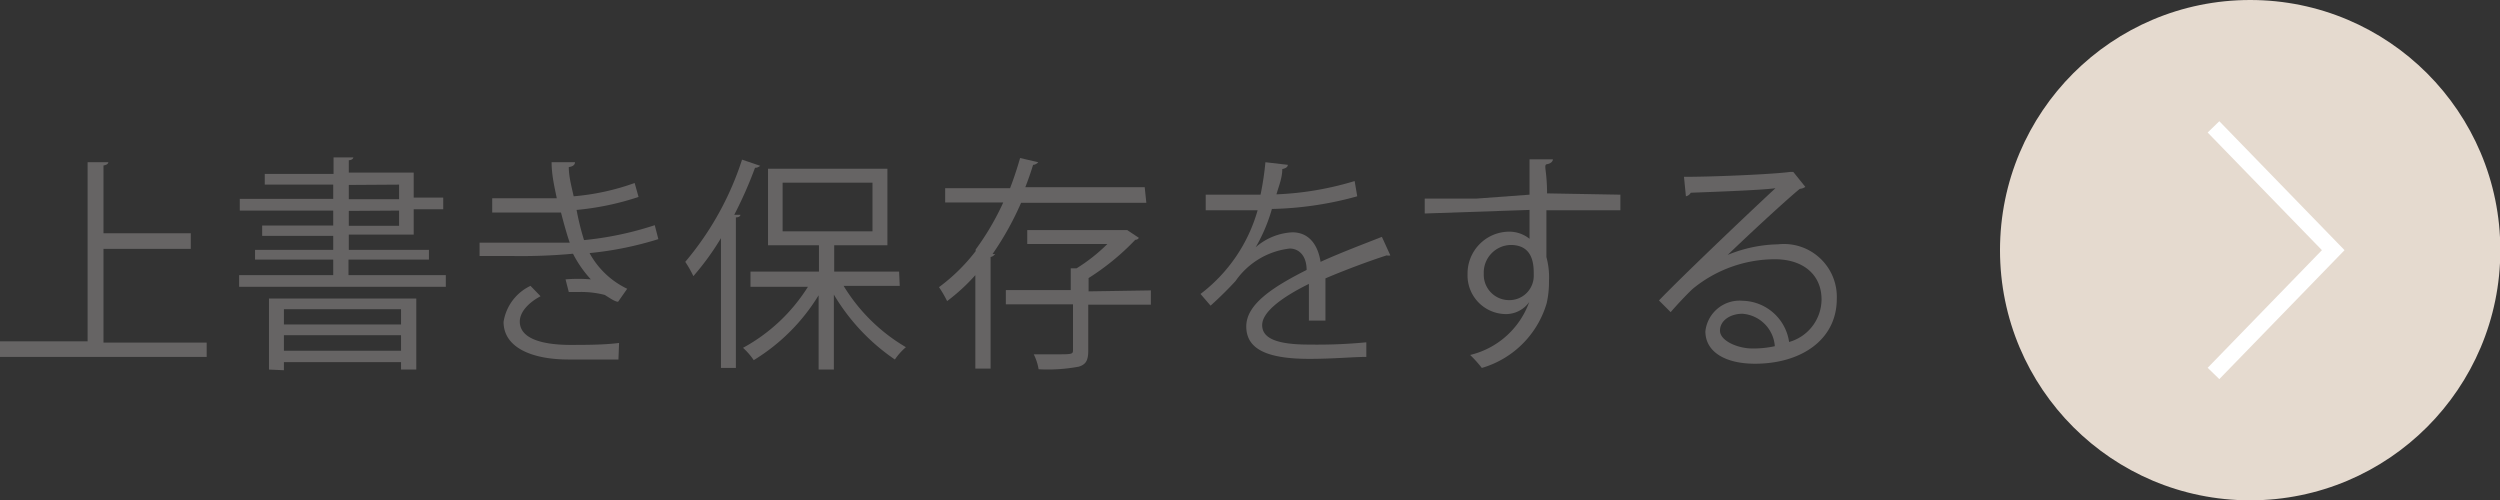 <svg xmlns="http://www.w3.org/2000/svg" viewBox="0 0 77.05 15.42"><rect x="0" y="0" width="77.05" height="15.42" fill="#333333" stroke="none"/><defs><style>.cls-1{fill:#e5dacf;}.cls-2{fill:none;stroke:#fff;stroke-width:0.5px;}.cls-3{fill:#666464;}</style></defs><title>btn_overwrite_save</title><g id="レイヤー_2" data-name="レイヤー 2"><g id="ボタン"><circle class="cls-1" cx="69.35" cy="7.71" r="7.71"/><polyline class="cls-2" points="68.22 3.91 71.91 7.71 68.22 11.51"/><path class="cls-3" d="M3.19,10.56H6.37V11H0v-.48H2.7V5l.64,0s0,.08-.15.1V7.19H5.88v.48H3.19Z"/><path class="cls-3" d="M10.74,8.48h3v.36H7.37V8.48h2.9V8H7.86V7.7h2.41V7.27H8.08V6.95h2.19V6.49H7.39V6.13h2.88V5.69H8.16V5.36h2.12V4.85l.61,0s0,.08-.14.09v.38h2v.77h.91v.36h-.91v.78h-2V7.7h2.47V8H10.74ZM8.29,11.39V9.2h4.54v2.19h-.47v-.23H8.75v.25Zm4.07-1.86H8.75V10h3.61ZM8.75,10.81h3.61v-.48H8.75Zm2-5.11v.44h1.55V5.69Zm0,.8v.46h1.55V6.49Z"/><path class="cls-3" d="M20.29,7.37a10.45,10.45,0,0,1-2.12.43,2.6,2.6,0,0,0,1.16,1.1l-.28.4c-.1,0-.28-.13-.41-.21A2.9,2.9,0,0,0,17.82,9h-.29l-.1-.39a4.75,4.75,0,0,1,.78,0,3.54,3.54,0,0,1-.55-.79,17.46,17.46,0,0,1-1.88.07h-1V7.48h1.07c.57,0,1.14,0,1.71,0-.08-.22-.19-.62-.27-.93-.28,0-.6,0-.88,0H15.17V6.11c.42,0,.88,0,1.18,0s.54,0,.81,0C17.09,5.77,17,5.39,17,5h.72c0,.08-.06.13-.19.15,0,.3.09.62.15.9a7.36,7.36,0,0,0,1.88-.41l.12.43a8.5,8.5,0,0,1-1.91.4A8.18,8.18,0,0,0,18,7.4a10.09,10.09,0,0,0,2.18-.46Zm-1.23,3.71c-.38,0-.85,0-1.54,0-1.13,0-2-.37-2-1.16a1.48,1.48,0,0,1,.83-1.11l.31.32c-.41.22-.64.51-.64.78,0,.5.62.71,1.51.72.52,0,1.08,0,1.55-.06Z"/><path class="cls-3" d="M22.22,7.34a8.2,8.2,0,0,1-.85,1.17,3.5,3.5,0,0,0-.25-.44,9.31,9.31,0,0,0,1.75-3.15l.56.19s-.08.07-.16.06a12.67,12.67,0,0,1-.64,1.45l.19,0s0,.08-.14.08v4.64h-.46Zm5.51,1.47H26a5.5,5.5,0,0,0,1.92,1.89,1.93,1.93,0,0,0-.34.38,6.32,6.32,0,0,1-1.88-2v2.31h-.47V9.1a6,6,0,0,1-2,2,2.1,2.1,0,0,0-.33-.38,5.41,5.41,0,0,0,2-1.88H23.13V8.37h2.11V7.56H23.67V5.2h3.68V7.56H25.71v.81h2ZM24.12,5.63v1.5h2.77V5.63Z"/><path class="cls-3" d="M35.33,6.25H31.47a9.25,9.25,0,0,1-.88,1.58l.08,0s-.06.08-.14.09v3.44h-.47V8.48a5.91,5.91,0,0,1-.87.8,3.48,3.48,0,0,0-.25-.43,5.65,5.65,0,0,0,1.13-1.11V7.69h0a8.11,8.11,0,0,0,.85-1.45H29.13V5.8h2c.12-.31.22-.62.31-.93L32,5s-.07.08-.16.08c-.07.23-.15.46-.24.69h3.68Zm.14,2.7v.44H33.54v1.41c0,.29-.06.43-.29.5a5.18,5.18,0,0,1-1.24.08,1.6,1.6,0,0,0-.15-.46h.67c.52,0,.54,0,.54-.14V9.38H31V8.94h2V8.27h.18a5.36,5.36,0,0,0,.95-.75H31.66V7.09h3l.08,0,.36.24a.12.12,0,0,1-.11.06,7.54,7.54,0,0,1-1.44,1.18v.41Z"/><path class="cls-3" d="M42.85,7.87h0a.18.18,0,0,1-.11,0c-.53.17-1.31.46-1.89.71,0,.16,0,.34,0,.55s0,.48,0,.75l-.51,0c0-.25,0-.57,0-.85,0-.11,0-.2,0-.28-.79.39-1.44.85-1.44,1.27s.48.6,1.45.6a15.79,15.79,0,0,0,1.76-.07V11c-.41,0-1,.06-1.76.06-1.34,0-1.94-.32-1.94-1s.81-1.21,1.86-1.74c0-.44-.24-.66-.52-.66a2.36,2.36,0,0,0-1.67,1c-.2.22-.47.49-.77.76L37,9.06a4.92,4.92,0,0,0,1.76-2.58H37.16V6h1.69A9.06,9.06,0,0,0,39,5l.69.08c0,.07-.07.11-.17.13,0,.28-.11.53-.18.78a9.57,9.57,0,0,0,2.41-.41l.08.47a10.58,10.58,0,0,1-2.63.39,5.09,5.09,0,0,1-.5,1.18h0a1.86,1.86,0,0,1,1.13-.46c.48,0,.78.34.87.91.59-.27,1.33-.55,1.89-.77Z"/><path class="cls-3" d="M47.14,6c0-.15,0-.92,0-1.09l.72,0c0,.06-.06.13-.18.15s0,.17,0,.9L49.94,6v.48c-.6,0-1.44,0-2.28,0,0,.55,0,1.05,0,1.44a2.38,2.38,0,0,1,.08.74,3,3,0,0,1-.07.68,2.94,2.94,0,0,1-2,2,3.82,3.82,0,0,0-.36-.4,2.57,2.57,0,0,0,1.82-1.63h0a.88.88,0,0,1-.72.37,1.19,1.19,0,0,1-1.18-1.23,1.29,1.29,0,0,1,1.26-1.31,1,1,0,0,1,.65.22c0-.12,0-.59,0-.89l-3.23.11V6.12l1.6,0Zm.13,2.46c0-.27,0-.91-.71-.91a.85.85,0,0,0-.83.89.78.78,0,0,0,.78.81A.75.75,0,0,0,47.27,8.48Z"/><path class="cls-3" d="M53.06,7.94a4.26,4.26,0,0,1,1.74-.41,1.63,1.63,0,0,1,1.81,1.68c0,1.27-1.11,2-2.52,2-.91,0-1.53-.36-1.53-1a1.06,1.06,0,0,1,1.15-.94,1.48,1.48,0,0,1,1.43,1.27,1.37,1.37,0,0,0,1-1.31c0-.76-.56-1.24-1.44-1.24a4,4,0,0,0-2.54.92c-.21.2-.48.49-.67.71l-.36-.36c.63-.66,2.63-2.57,3.59-3.46-.41.06-1.81.11-2.61.14a.23.23,0,0,1-.15.11l-.06-.6c.95,0,2.75-.08,3.26-.15l.11,0,.37.46a.33.33,0,0,1-.17.06c-.5.41-1.83,1.65-2.37,2.18Zm1,2.8a3.06,3.06,0,0,0,.64-.07,1.08,1.08,0,0,0-1-1c-.36,0-.69.2-.69.52S53.57,10.74,54,10.74Z"/></g></g></svg>